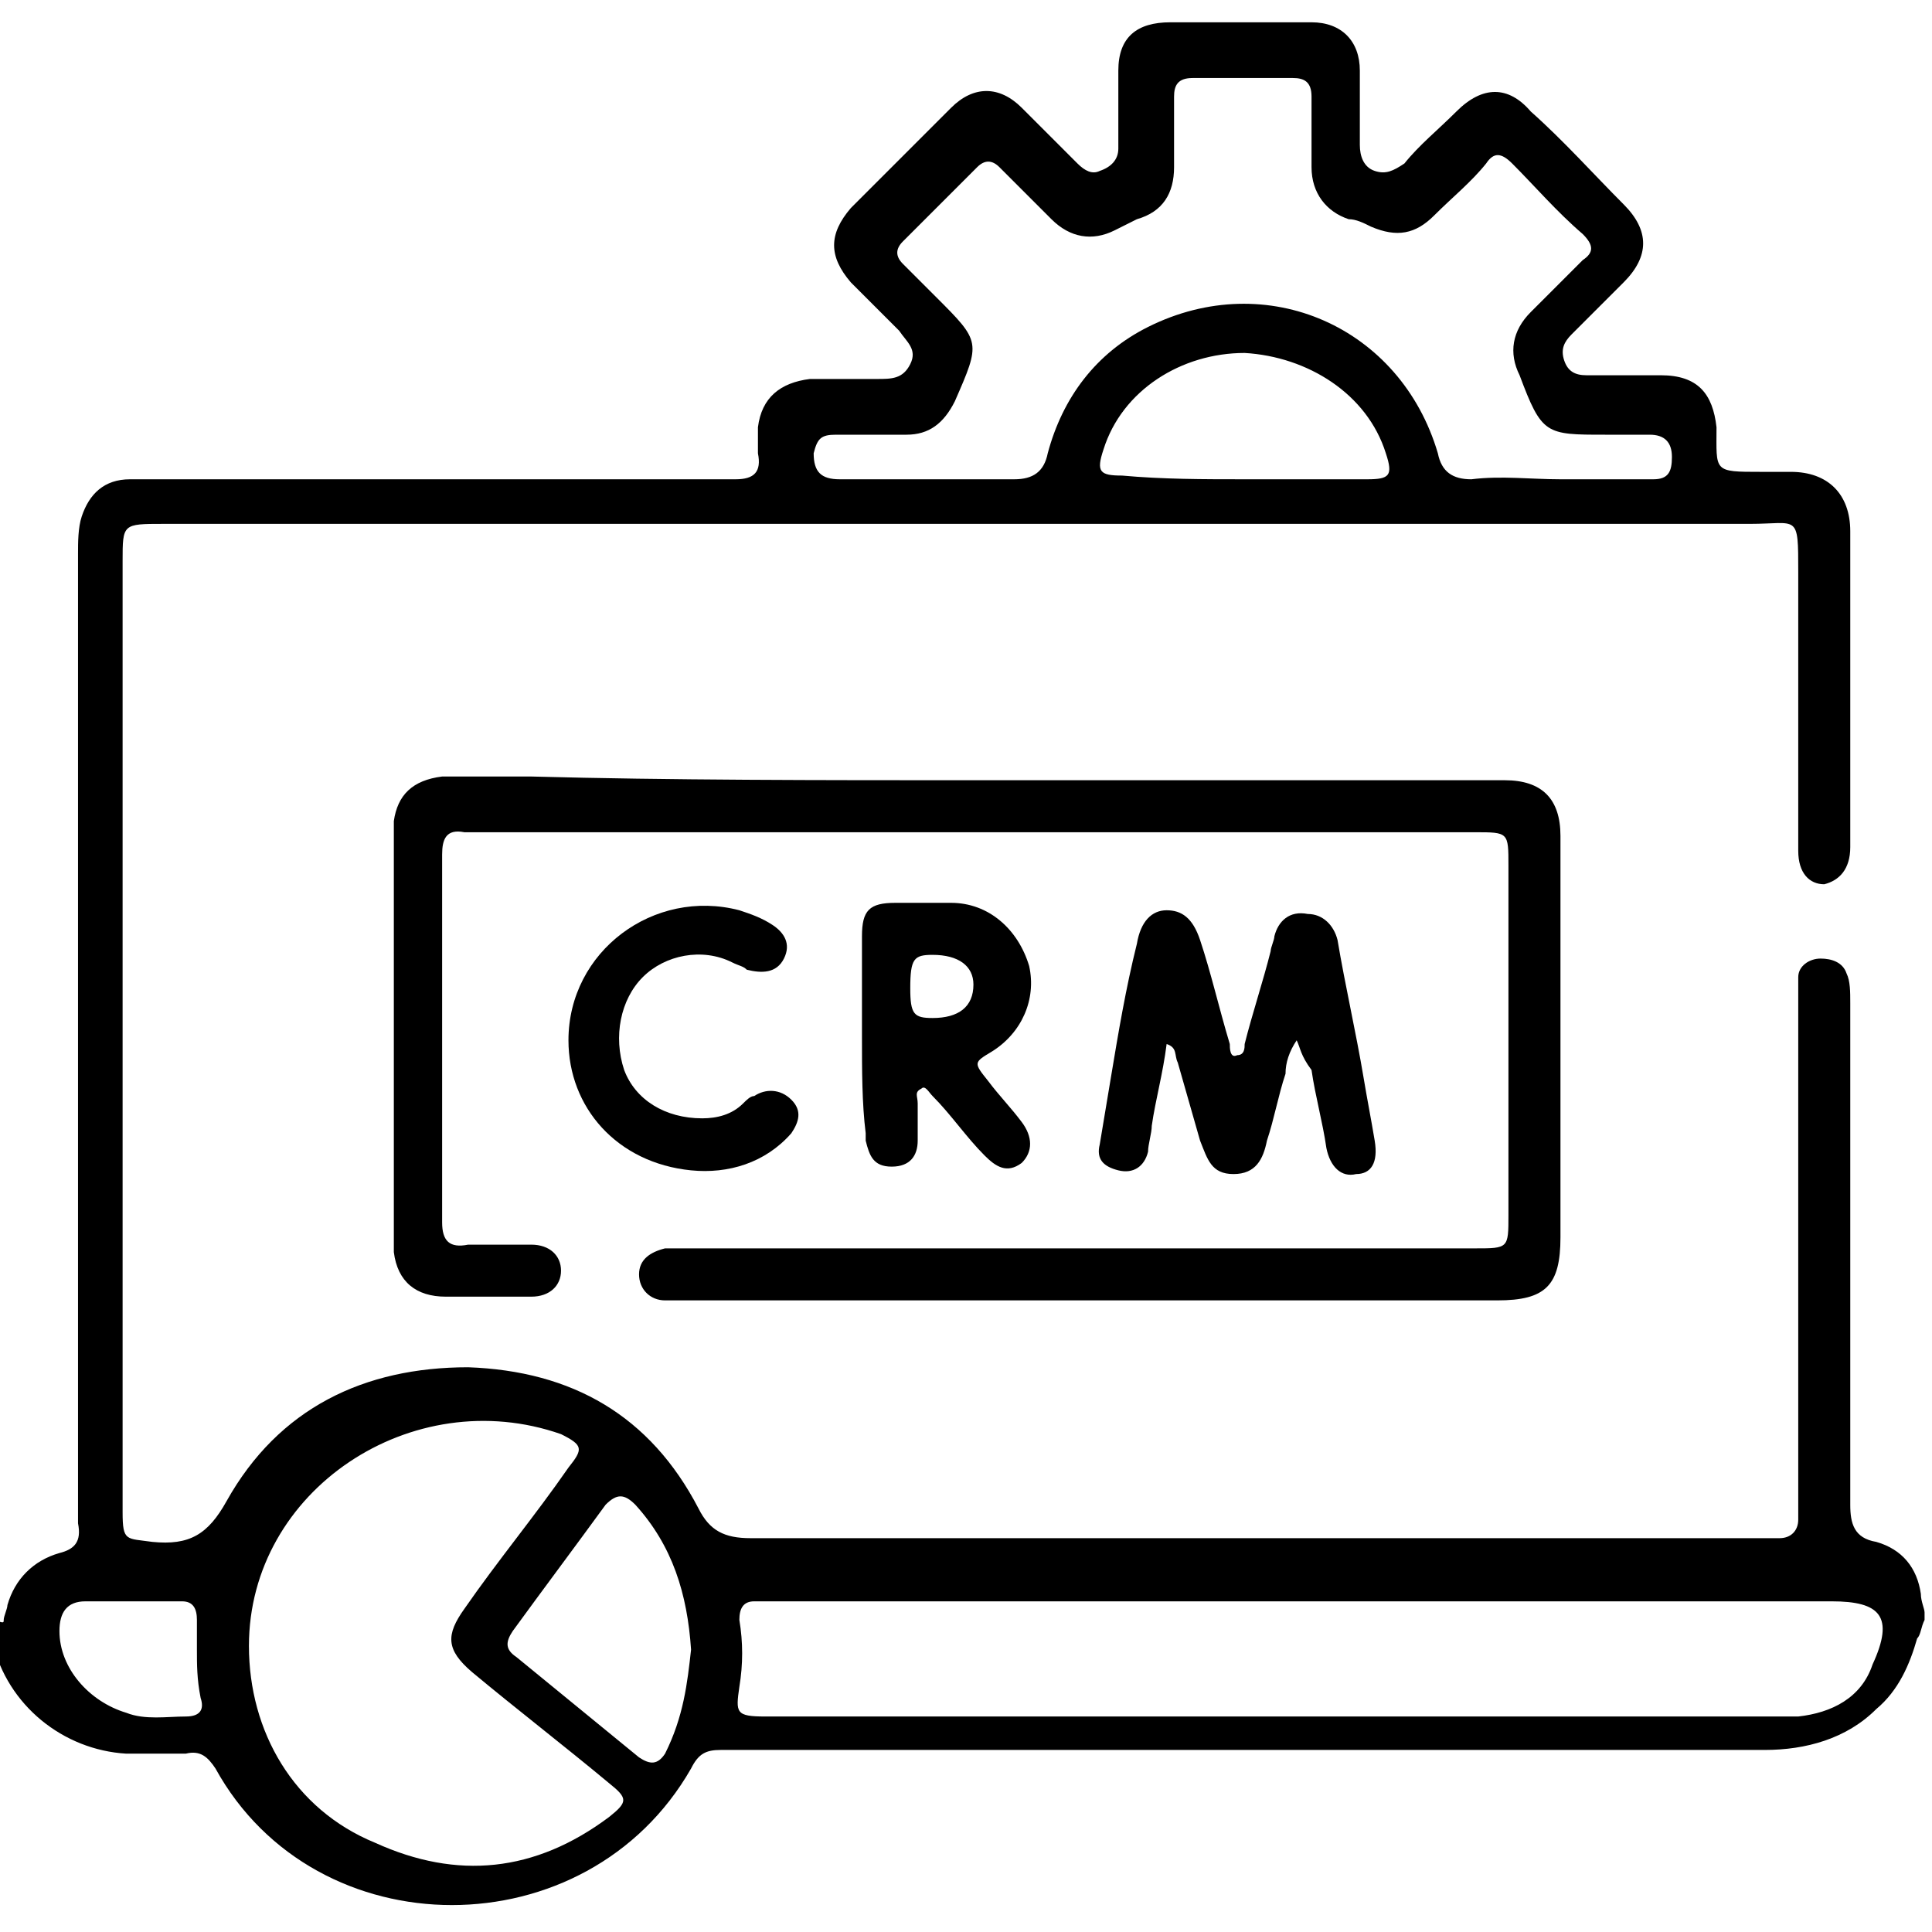 <svg width="52" height="52" viewBox="0 0 52 52" fill="none" xmlns="http://www.w3.org/2000/svg">
<g clip-path="url(#clip0_235_19)">
<path d="M0.1 43.6C0.1 43.5 0.2 43.3 0.2 43.2C0.4 42.5 0.9 42 1.6 41.8C2 41.7 2.2 41.5 2.1 41C2.1 40.8 2.1 40.6 2.1 40.4C2.1 31.9 2.1 23.4 2.1 14.9C2.1 14.6 2.1 14.2 2.2 13.9C2.4 13.3 2.8 12.9 3.5 12.9C3.8 12.9 4 12.9 4.3 12.9C9.3 12.9 14.3 12.9 19.2 12.9C19.4 12.9 19.6 12.9 19.8 12.9C20.3 12.9 20.5 12.7 20.4 12.2C20.4 12 20.4 11.8 20.4 11.5C20.5 10.7 21 10.3 21.8 10.2C22.4 10.2 23 10.2 23.6 10.2C24 10.2 24.3 10.2 24.5 9.8C24.7 9.4 24.4 9.2 24.2 8.9C23.8 8.5 23.3 8 22.9 7.6C22.3 6.9 22.3 6.3 22.9 5.6C23.8 4.7 24.7 3.8 25.6 2.9C26.2 2.3 26.9 2.3 27.5 2.9C28 3.4 28.5 3.9 29 4.4C29.2 4.6 29.4 4.7 29.6 4.6C29.9 4.5 30.1 4.3 30.1 4C30.1 3.3 30.1 2.6 30.1 1.9C30.1 1 30.6 0.6 31.5 0.6C32.8 0.6 34 0.6 35.3 0.6C36.1 0.6 36.6 1.1 36.6 1.9C36.6 2.6 36.6 3.3 36.6 3.9C36.6 4.2 36.7 4.5 37 4.6C37.3 4.7 37.5 4.6 37.8 4.4C38.2 3.9 38.7 3.5 39.2 3C39.9 2.3 40.6 2.3 41.2 3C42.1 3.8 42.9 4.7 43.7 5.5C44.4 6.2 44.4 6.9 43.7 7.6C43.2 8.1 42.8 8.5 42.3 9C42.1 9.2 42 9.4 42.1 9.7C42.2 10 42.4 10.1 42.7 10.1C43.4 10.1 44 10.1 44.7 10.1C45.7 10.1 46.1 10.6 46.2 11.5C46.2 12.7 46.1 12.7 47.4 12.7C47.7 12.7 47.9 12.7 48.2 12.7C49.2 12.7 49.8 13.3 49.8 14.3C49.8 17.1 49.8 20 49.8 22.8C49.8 23.4 49.5 23.7 49.1 23.8C48.7 23.8 48.4 23.5 48.4 22.9C48.4 20.4 48.4 17.9 48.4 15.4C48.4 13.8 48.4 14.1 47.1 14.1C32.9 14.1 18.6 14.1 4.4 14.1C3.3 14.1 3.3 14.1 3.3 15.1C3.3 23.5 3.3 32 3.3 40.4C3.3 40.5 3.3 40.6 3.3 40.7C3.3 41.5 3.4 41.4 4.1 41.5C5.1 41.6 5.6 41.3 6.1 40.4C7.5 37.9 9.8 36.8 12.6 36.8C15.4 36.9 17.5 38.1 18.8 40.6C19.1 41.2 19.5 41.4 20.2 41.4C29.2 41.4 38.3 41.4 47.3 41.4C47.5 41.4 47.7 41.4 47.9 41.4C48.2 41.4 48.4 41.2 48.4 40.9C48.4 40.7 48.4 40.5 48.4 40.2C48.4 35.8 48.4 31.5 48.4 27.1C48.4 26.8 48.4 26.6 48.4 26.3C48.4 26 48.7 25.8 49 25.8C49.3 25.8 49.6 25.9 49.7 26.2C49.8 26.4 49.8 26.7 49.8 27C49.8 31.5 49.8 36 49.8 40.5C49.8 41 49.9 41.4 50.5 41.5C51.2 41.7 51.6 42.2 51.7 42.9C51.7 43.1 51.8 43.3 51.8 43.4C51.8 43.5 51.8 43.5 51.8 43.6C51.7 43.8 51.7 44 51.6 44.1C51.4 44.8 51.1 45.5 50.5 46C49.7 46.8 48.6 47.1 47.5 47.1C38.4 47.1 29.2 47.1 20.1 47.1C19.9 47.1 19.6 47.1 19.4 47.1C19 47.1 18.8 47.2 18.6 47.6C15.8 52.5 8.5 52.5 5.8 47.6C5.6 47.3 5.4 47.1 5 47.2C4.5 47.2 3.9 47.2 3.4 47.2C1.7 47.1 0.2 45.9 -0.2 44.2C-0.3 44 -0.3 43.7 -0.4 43.5C0.1 43.7 0.1 43.7 0.1 43.6ZM42 12.9C42.8 12.9 43.7 12.9 44.5 12.9C44.9 12.9 45 12.7 45 12.3C45 11.9 44.8 11.7 44.4 11.7C44 11.7 43.6 11.7 43.2 11.7C41.6 11.7 41.5 11.7 40.9 10.1C40.6 9.5 40.7 8.9 41.2 8.4C41.7 7.9 42.1 7.5 42.6 7C42.9 6.8 42.9 6.6 42.6 6.3C41.9 5.7 41.3 5 40.7 4.4C40.4 4.1 40.2 4.1 40 4.4C39.6 4.9 39.1 5.3 38.6 5.8C38.1 6.3 37.6 6.4 36.9 6.1C36.7 6 36.5 5.9 36.3 5.9C35.7 5.7 35.3 5.2 35.3 4.5C35.3 3.9 35.3 3.2 35.3 2.6C35.3 2.2 35.1 2.1 34.8 2.1C33.9 2.1 33 2.1 32.1 2.1C31.7 2.1 31.6 2.3 31.6 2.6C31.6 3.2 31.6 3.8 31.6 4.5C31.6 5.2 31.3 5.7 30.6 5.9C30.4 6 30.2 6.1 30 6.2C29.4 6.5 28.8 6.4 28.3 5.9C27.8 5.4 27.4 5 26.9 4.5C26.7 4.3 26.5 4.3 26.3 4.5C25.6 5.2 25 5.8 24.3 6.5C24.1 6.7 24.1 6.9 24.3 7.1C24.6 7.4 24.9 7.7 25.2 8C26.4 9.2 26.4 9.2 25.7 10.8C25.4 11.4 25 11.7 24.4 11.7C23.8 11.7 23.1 11.7 22.5 11.7C22.1 11.7 22 11.8 21.9 12.2C21.9 12.7 22.1 12.9 22.6 12.9C24.2 12.9 25.7 12.9 27.3 12.9C27.8 12.9 28.1 12.7 28.2 12.2C28.6 10.7 29.5 9.5 30.9 8.8C34.1 7.2 37.7 8.8 38.7 12.2C38.8 12.7 39.1 12.9 39.6 12.9C40.4 12.8 41.2 12.9 42 12.9ZM35.1 43.1C30.4 43.1 25.7 43.1 20.9 43.1C20.7 43.1 20.5 43.1 20.3 43.1C20 43.1 19.9 43.3 19.9 43.6C20 44.2 20 44.8 19.9 45.4C19.8 46.1 19.8 46.2 20.6 46.2C20.7 46.2 20.8 46.2 20.9 46.2C29.8 46.2 38.8 46.2 47.7 46.2C47.9 46.2 48.1 46.2 48.4 46.2C49.3 46.1 50.1 45.7 50.4 44.8C51 43.5 50.6 43.1 49.3 43.1C44.6 43.1 39.9 43.1 35.1 43.1ZM6.7 44.3C6.7 46.6 7.9 48.7 10.1 49.6C12.3 50.6 14.4 50.4 16.4 48.9C16.9 48.5 16.9 48.4 16.4 48C15.2 47 13.9 46 12.7 45C12 44.4 12 44 12.5 43.3C13.4 42 14.4 40.8 15.3 39.5C15.7 39 15.7 38.9 15.1 38.6C11.1 37.2 6.7 40.1 6.7 44.3ZM18.6 44.4C18.5 42.9 18.1 41.6 17.1 40.5C16.8 40.2 16.6 40.2 16.3 40.5C15.5 41.6 14.6 42.8 13.8 43.9C13.6 44.2 13.6 44.4 13.9 44.6C15 45.5 16.1 46.4 17.2 47.3C17.5 47.5 17.7 47.5 17.9 47.2C18.4 46.2 18.5 45.3 18.6 44.4ZM33.5 12.9C34.6 12.9 35.7 12.9 36.8 12.9C37.4 12.9 37.5 12.8 37.3 12.2C36.8 10.6 35.2 9.6 33.5 9.5C31.8 9.5 30.2 10.5 29.7 12.1C29.5 12.7 29.6 12.8 30.2 12.8C31.3 12.9 32.4 12.9 33.5 12.9ZM5.3 44.4C5.3 44.1 5.3 43.9 5.3 43.6C5.3 43.3 5.2 43.1 4.9 43.1C4 43.1 3.2 43.1 2.3 43.1C1.8 43.1 1.6 43.4 1.6 43.9C1.6 44.9 2.4 45.8 3.4 46.1C3.9 46.3 4.5 46.2 5 46.2C5.4 46.2 5.5 46 5.4 45.7C5.3 45.2 5.3 44.8 5.3 44.4Z" fill="black"/>
<path d="M26.2 21C30.7 21 35.2 21 39.8 21C40 21 40.2 21 40.5 21C41.5 21 42 21.5 42 22.5C42 23.1 42 23.6 42 24.2C42 27.2 42 30.2 42 33.3C42 34.6 41.6 35 40.3 35C33 35 25.7 35 18.4 35C18.2 35 18.1 35 17.9 35C17.5 35 17.2 34.7 17.2 34.3C17.2 33.9 17.5 33.7 17.9 33.6C18.1 33.6 18.4 33.6 18.6 33.6C25.6 33.6 32.6 33.6 39.7 33.6C40.6 33.6 40.6 33.6 40.6 32.7C40.6 29.6 40.6 26.5 40.6 23.3C40.6 22.4 40.6 22.4 39.7 22.4C30.7 22.4 21.8 22.4 12.8 22.4C12.7 22.4 12.6 22.4 12.5 22.4C12 22.3 11.9 22.6 11.9 23C11.9 26.3 11.9 29.6 11.9 32.9C11.9 33.4 12.1 33.6 12.6 33.5C13.2 33.5 13.7 33.5 14.3 33.5C14.8 33.5 15.1 33.8 15.1 34.2C15.1 34.6 14.8 34.9 14.3 34.9C13.5 34.9 12.7 34.9 12 34.9C11.2 34.9 10.7 34.5 10.6 33.7C10.6 33.6 10.6 33.4 10.6 33.3C10.6 29.7 10.6 26.2 10.6 22.6C10.6 22.4 10.6 22.3 10.6 22.1C10.7 21.4 11.1 21 11.9 20.9C12.7 20.9 13.5 20.9 14.3 20.9C18 21 22.1 21 26.2 21Z" fill="black"/>
<path d="M34.9 28C34.7 28.3 34.6 28.6 34.6 28.9C34.4 29.5 34.3 30.1 34.1 30.7C34 31.2 33.8 31.6 33.2 31.6C32.6 31.6 32.5 31.2 32.3 30.7C32.1 30 31.9 29.3 31.7 28.6C31.6 28.4 31.7 28.2 31.4 28.1C31.3 28.9 31.1 29.6 31 30.3C31 30.5 30.9 30.8 30.9 31C30.8 31.4 30.5 31.6 30.1 31.5C29.7 31.4 29.5 31.2 29.6 30.8C29.7 30.2 29.8 29.6 29.9 29C30.1 27.8 30.3 26.6 30.6 25.4C30.7 24.8 31 24.5 31.4 24.5C31.8 24.5 32.1 24.7 32.3 25.3C32.6 26.2 32.8 27.1 33.1 28.1C33.1 28.2 33.1 28.5 33.3 28.4C33.5 28.4 33.5 28.2 33.5 28.1C33.7 27.3 34 26.4 34.2 25.6C34.2 25.5 34.3 25.3 34.3 25.2C34.4 24.8 34.7 24.5 35.2 24.6C35.6 24.6 35.9 24.9 36 25.3C36.2 26.5 36.5 27.8 36.7 29C36.8 29.6 36.9 30.1 37 30.7C37.1 31.3 36.9 31.6 36.5 31.6C36.1 31.7 35.8 31.4 35.7 30.9C35.6 30.2 35.4 29.5 35.3 28.8C35 28.4 35 28.2 34.9 28Z" fill="black"/>
<path d="M23.2 27.9C23.2 27 23.2 26.1 23.2 25.2C23.2 24.5 23.4 24.3 24.1 24.3C24.6 24.3 25.1 24.3 25.6 24.3C26.6 24.3 27.4 25 27.7 26C27.9 26.9 27.5 27.8 26.7 28.3C26.2 28.6 26.2 28.6 26.6 29.1C26.9 29.5 27.2 29.8 27.5 30.2C27.8 30.6 27.8 31 27.5 31.3C27.1 31.6 26.8 31.4 26.5 31.1C26 30.6 25.6 30 25.1 29.5C25 29.4 24.9 29.2 24.8 29.3C24.6 29.4 24.7 29.5 24.7 29.7C24.7 30 24.7 30.4 24.7 30.7C24.7 31.1 24.5 31.4 24 31.4C23.5 31.4 23.4 31.1 23.3 30.7C23.3 30.6 23.3 30.6 23.3 30.5C23.2 29.7 23.2 28.8 23.2 27.9ZM24.5 26.6C24.5 27.3 24.6 27.4 25.1 27.4C25.8 27.4 26.2 27.1 26.2 26.5C26.2 26 25.8 25.7 25.1 25.7C24.6 25.7 24.5 25.8 24.5 26.6Z" fill="black"/>
<path d="M15.3 28C15.3 25.6 17.6 23.9 19.9 24.5C20.2 24.6 20.5 24.7 20.8 24.9C21.1 25.1 21.3 25.4 21.1 25.8C20.9 26.2 20.5 26.2 20.1 26.1C20 26 19.9 26 19.7 25.9C18.9 25.5 17.9 25.7 17.3 26.3C16.7 26.9 16.5 27.9 16.8 28.8C17.1 29.6 17.9 30.1 18.9 30.1C19.3 30.1 19.7 30 20 29.7C20.1 29.6 20.2 29.5 20.3 29.5C20.6 29.3 21 29.3 21.3 29.6C21.6 29.9 21.5 30.2 21.3 30.5C20.6 31.3 19.6 31.6 18.6 31.5C16.6 31.3 15.3 29.8 15.3 28Z" fill="black"/>
</g>
<defs>
<clipPath id="clip0_235_19">
<rect width="52" height="52" fill="white"/>
</clipPath>
</defs>
</svg>
